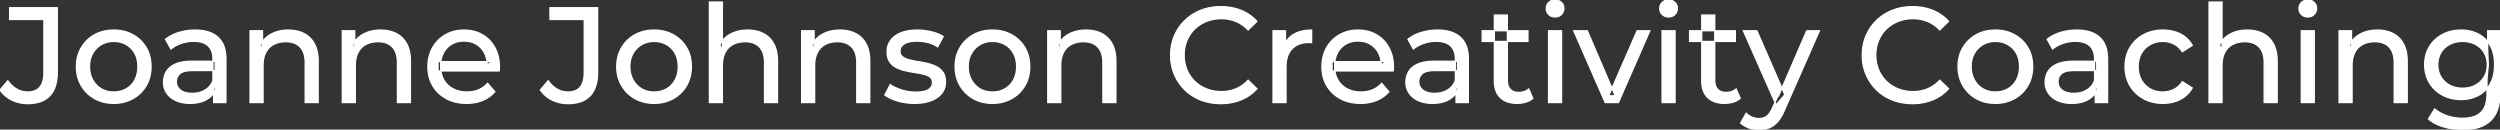 <svg width="1845.601" height="95.7" viewBox="0 0 1845.601 95.7" xmlns="http://www.w3.org/2000/svg"><rect x="0" y="0" width="1845.601" height="95.7" fill="#333333" stroke="none"/><g id="svgGroup" stroke-linecap="round" fill-rule="evenodd" font-size="9pt" stroke="#ffffff" stroke-width="0.25mm" fill="#ffffff" style="stroke:#ffffff;stroke-width:0.25mm;fill:#ffffff"><path d="M 368.5 52.4 L 323.4 52.4 L 323.4 45.5 L 363.5 45.5 L 359.6 47.9 Q 359.7 42.8 357.5 38.8 Q 355.3 34.8 351.45 32.55 A 16.407 16.407 0 0 0 345.27 30.478 A 20.958 20.958 0 0 0 342.5 30.3 A 18.951 18.951 0 0 0 337.257 31.002 A 16.245 16.245 0 0 0 333.6 32.55 Q 329.7 34.8 327.5 38.85 Q 325.3 42.9 325.3 48.1 L 325.3 49.7 A 19.574 19.574 0 0 0 326.108 55.408 A 17.088 17.088 0 0 0 327.75 59.15 Q 330.2 63.3 334.6 65.6 Q 339 67.9 344.7 67.9 A 23.904 23.904 0 0 0 349.916 67.351 A 20.04 20.04 0 0 0 353.25 66.3 Q 357.1 64.7 360 61.5 L 365.3 67.7 Q 361.7 71.9 356.35 74.1 A 29.254 29.254 0 0 1 348.403 76.085 A 36.365 36.365 0 0 1 344.4 76.3 Q 335.9 76.3 329.45 72.8 Q 323 69.3 319.45 63.2 A 26.235 26.235 0 0 1 316.071 52.578 A 32.734 32.734 0 0 1 315.9 49.2 A 30.8 30.8 0 0 1 316.874 41.315 A 25.671 25.671 0 0 1 319.35 35.2 Q 322.8 29.1 328.85 25.65 A 26.427 26.427 0 0 1 340.163 22.285 A 31.98 31.98 0 0 1 342.5 22.2 A 29.623 29.623 0 0 1 350.068 23.132 A 24.537 24.537 0 0 1 356.1 25.6 Q 362 29 365.35 35.15 A 27.193 27.193 0 0 1 368.304 44.105 A 35.51 35.51 0 0 1 368.7 49.5 Q 368.7 49.913 368.676 50.42 A 30.412 30.412 0 0 1 368.65 50.9 A 20.408 20.408 0 0 1 368.568 51.861 A 16.896 16.896 0 0 1 368.5 52.4 Z M 1028.5 52.4 L 983.4 52.4 L 983.4 45.5 L 1023.5 45.5 L 1019.6 47.9 Q 1019.7 42.8 1017.5 38.8 Q 1015.3 34.8 1011.45 32.55 A 16.407 16.407 0 0 0 1005.27 30.478 A 20.958 20.958 0 0 0 1002.5 30.3 A 18.951 18.951 0 0 0 997.257 31.002 A 16.245 16.245 0 0 0 993.6 32.55 Q 989.7 34.8 987.5 38.85 Q 985.3 42.9 985.3 48.1 L 985.3 49.7 A 19.574 19.574 0 0 0 986.108 55.408 A 17.088 17.088 0 0 0 987.75 59.15 Q 990.2 63.3 994.6 65.6 Q 999 67.9 1004.7 67.9 A 23.904 23.904 0 0 0 1009.916 67.351 A 20.04 20.04 0 0 0 1013.25 66.3 Q 1017.1 64.7 1020 61.5 L 1025.3 67.7 Q 1021.7 71.9 1016.35 74.1 A 29.254 29.254 0 0 1 1008.403 76.085 A 36.365 36.365 0 0 1 1004.4 76.3 Q 995.9 76.3 989.45 72.8 Q 983 69.3 979.45 63.2 A 26.235 26.235 0 0 1 976.071 52.578 A 32.734 32.734 0 0 1 975.9 49.2 A 30.8 30.8 0 0 1 976.874 41.315 A 25.671 25.671 0 0 1 979.35 35.2 Q 982.8 29.1 988.85 25.65 A 26.427 26.427 0 0 1 1000.163 22.285 A 31.98 31.98 0 0 1 1002.5 22.2 A 29.623 29.623 0 0 1 1010.068 23.132 A 24.537 24.537 0 0 1 1016.1 25.6 Q 1022 29 1025.35 35.15 A 27.193 27.193 0 0 1 1028.304 44.105 A 35.51 35.51 0 0 1 1028.7 49.5 Q 1028.7 49.913 1028.676 50.42 A 30.412 30.412 0 0 1 1028.65 50.9 A 20.408 20.408 0 0 1 1028.568 51.861 A 16.896 16.896 0 0 1 1028.5 52.4 Z M 533.3 75.7 L 523.7 75.7 L 523.7 1.5 L 533.3 1.5 L 533.3 37 L 531.4 33.2 A 18.37 18.37 0 0 1 539.232 25.192 A 22.304 22.304 0 0 1 539.4 25.1 A 24.103 24.103 0 0 1 547.237 22.547 A 31.596 31.596 0 0 1 552 22.2 A 28.681 28.681 0 0 1 558.023 22.806 A 22.401 22.401 0 0 1 563.45 24.7 Q 568.4 27.2 571.2 32.3 Q 573.605 36.681 573.944 43.053 A 40.392 40.392 0 0 1 574 45.2 L 574 75.7 L 564.4 75.7 L 564.4 46.3 A 25.194 25.194 0 0 0 564.043 41.91 Q 563.621 39.53 562.7 37.655 A 11.609 11.609 0 0 0 560.65 34.7 A 12.249 12.249 0 0 0 554.596 31.305 Q 552.545 30.8 550.1 30.8 A 21.974 21.974 0 0 0 545.604 31.24 A 16.755 16.755 0 0 0 541.2 32.8 Q 537.4 34.8 535.35 38.7 A 16.742 16.742 0 0 0 533.845 42.924 Q 533.3 45.41 533.3 48.4 L 533.3 75.7 Z M 1640.4 75.7 L 1630.8 75.7 L 1630.8 1.5 L 1640.4 1.5 L 1640.4 37 L 1638.5 33.2 A 18.37 18.37 0 0 1 1646.332 25.192 A 22.304 22.304 0 0 1 1646.5 25.1 A 24.103 24.103 0 0 1 1654.337 22.547 A 31.596 31.596 0 0 1 1659.1 22.2 A 28.681 28.681 0 0 1 1665.123 22.806 A 22.401 22.401 0 0 1 1670.55 24.7 Q 1675.5 27.2 1678.3 32.3 Q 1680.705 36.681 1681.044 43.053 A 40.392 40.392 0 0 1 1681.1 45.2 L 1681.1 75.7 L 1671.5 75.7 L 1671.5 46.3 A 25.194 25.194 0 0 0 1671.143 41.91 Q 1670.721 39.53 1669.8 37.655 A 11.609 11.609 0 0 0 1667.75 34.7 A 12.249 12.249 0 0 0 1661.696 31.305 Q 1659.645 30.8 1657.2 30.8 A 21.974 21.974 0 0 0 1652.704 31.24 A 16.755 16.755 0 0 0 1648.3 32.8 Q 1644.5 34.8 1642.45 38.7 A 16.742 16.742 0 0 0 1640.945 42.924 Q 1640.4 45.41 1640.4 48.4 L 1640.4 75.7 Z M 927.9 15.8 L 921.4 22.1 A 26.705 26.705 0 0 0 914.912 17.05 A 24.602 24.602 0 0 0 912.4 15.85 A 27.886 27.886 0 0 0 901.878 13.801 A 31.612 31.612 0 0 0 901.7 13.8 A 30.61 30.61 0 0 0 893.823 14.789 A 27.448 27.448 0 0 0 890.75 15.8 Q 885.7 17.8 882 21.4 Q 878.3 25 876.25 29.95 A 27.309 27.309 0 0 0 874.241 39.086 A 31.85 31.85 0 0 0 874.2 40.7 Q 874.2 46.5 876.25 51.45 Q 878.3 56.4 882 60 Q 885.7 63.6 890.75 65.6 A 28.858 28.858 0 0 0 899.877 67.552 A 33.689 33.689 0 0 0 901.7 67.6 A 28.015 28.015 0 0 0 911.93 65.738 A 26.969 26.969 0 0 0 912.4 65.55 A 24.864 24.864 0 0 0 920.126 60.489 A 29.346 29.346 0 0 0 921.4 59.2 L 927.9 65.5 Q 923.1 70.9 916.25 73.7 A 37.994 37.994 0 0 1 904.846 76.357 A 45.512 45.512 0 0 1 901.2 76.5 Q 893.2 76.5 886.45 73.85 Q 879.7 71.2 874.75 66.35 Q 869.8 61.5 867 55 A 34.657 34.657 0 0 1 864.316 43.815 A 41.385 41.385 0 0 1 864.2 40.7 A 37.816 37.816 0 0 1 865.349 31.24 A 33.027 33.027 0 0 1 867 26.4 Q 869.8 19.9 874.8 15.05 Q 879.8 10.2 886.55 7.55 Q 893.3 4.9 901.3 4.9 A 41.814 41.814 0 0 1 911.393 6.085 A 36.765 36.765 0 0 1 916.25 7.65 Q 923.1 10.4 927.9 15.8 Z M 1438.5 15.8 L 1432 22.1 A 26.705 26.705 0 0 0 1425.512 17.05 A 24.602 24.602 0 0 0 1423 15.85 A 27.886 27.886 0 0 0 1412.478 13.801 A 31.612 31.612 0 0 0 1412.3 13.8 A 30.61 30.61 0 0 0 1404.423 14.789 A 27.448 27.448 0 0 0 1401.35 15.8 Q 1396.3 17.8 1392.6 21.4 Q 1388.9 25 1386.85 29.95 A 27.309 27.309 0 0 0 1384.841 39.086 A 31.85 31.85 0 0 0 1384.8 40.7 Q 1384.8 46.5 1386.85 51.45 Q 1388.9 56.4 1392.6 60 Q 1396.3 63.6 1401.35 65.6 A 28.858 28.858 0 0 0 1410.477 67.552 A 33.689 33.689 0 0 0 1412.3 67.6 A 28.015 28.015 0 0 0 1422.53 65.738 A 26.969 26.969 0 0 0 1423 65.55 A 24.864 24.864 0 0 0 1430.726 60.489 A 29.346 29.346 0 0 0 1432 59.2 L 1438.5 65.5 Q 1433.7 70.9 1426.85 73.7 A 37.994 37.994 0 0 1 1415.446 76.357 A 45.512 45.512 0 0 1 1411.8 76.5 Q 1403.8 76.5 1397.05 73.85 Q 1390.3 71.2 1385.35 66.35 Q 1380.4 61.5 1377.6 55 A 34.657 34.657 0 0 1 1374.916 43.815 A 41.385 41.385 0 0 1 1374.8 40.7 A 37.816 37.816 0 0 1 1375.949 31.24 A 33.027 33.027 0 0 1 1377.6 26.4 Q 1380.4 19.9 1385.4 15.05 Q 1390.4 10.2 1397.15 7.55 Q 1403.9 4.9 1411.9 4.9 A 41.814 41.814 0 0 1 1421.993 6.085 A 36.765 36.765 0 0 1 1426.85 7.65 Q 1433.7 10.4 1438.5 15.8 Z M 194.2 75.7 L 184.6 75.7 L 184.6 22.7 L 193.8 22.7 L 193.8 37 L 192.3 33.2 A 18.37 18.37 0 0 1 200.132 25.192 A 22.304 22.304 0 0 1 200.3 25.1 A 24.103 24.103 0 0 1 208.137 22.547 A 31.596 31.596 0 0 1 212.9 22.2 A 28.681 28.681 0 0 1 218.923 22.806 A 22.401 22.401 0 0 1 224.35 24.7 Q 229.3 27.2 232.1 32.3 Q 234.505 36.681 234.844 43.053 A 40.392 40.392 0 0 1 234.9 45.2 L 234.9 75.7 L 225.3 75.7 L 225.3 46.3 A 25.194 25.194 0 0 0 224.943 41.91 Q 224.521 39.53 223.6 37.655 A 11.609 11.609 0 0 0 221.55 34.7 A 12.249 12.249 0 0 0 215.496 31.305 Q 213.445 30.8 211 30.8 A 21.974 21.974 0 0 0 206.504 31.24 A 16.755 16.755 0 0 0 202.1 32.8 Q 198.3 34.8 196.25 38.7 A 16.742 16.742 0 0 0 194.745 42.924 Q 194.2 45.41 194.2 48.4 L 194.2 75.7 Z M 262.3 75.7 L 252.7 75.7 L 252.7 22.7 L 261.9 22.7 L 261.9 37 L 260.4 33.2 A 18.37 18.37 0 0 1 268.232 25.192 A 22.304 22.304 0 0 1 268.4 25.1 A 24.103 24.103 0 0 1 276.237 22.547 A 31.596 31.596 0 0 1 281 22.2 A 28.681 28.681 0 0 1 287.023 22.806 A 22.401 22.401 0 0 1 292.45 24.7 Q 297.4 27.2 300.2 32.3 Q 302.605 36.681 302.944 43.053 A 40.392 40.392 0 0 1 303 45.2 L 303 75.7 L 293.4 75.7 L 293.4 46.3 A 25.194 25.194 0 0 0 293.043 41.91 Q 292.621 39.53 291.7 37.655 A 11.609 11.609 0 0 0 289.65 34.7 A 12.249 12.249 0 0 0 283.596 31.305 Q 281.545 30.8 279.1 30.8 A 21.974 21.974 0 0 0 274.604 31.24 A 16.755 16.755 0 0 0 270.2 32.8 Q 266.4 34.8 264.35 38.7 A 16.742 16.742 0 0 0 262.845 42.924 Q 262.3 45.41 262.3 48.4 L 262.3 75.7 Z M 601.4 75.7 L 591.8 75.7 L 591.8 22.7 L 601 22.7 L 601 37 L 599.5 33.2 A 18.37 18.37 0 0 1 607.332 25.192 A 22.304 22.304 0 0 1 607.5 25.1 A 24.103 24.103 0 0 1 615.337 22.547 A 31.596 31.596 0 0 1 620.1 22.2 A 28.681 28.681 0 0 1 626.123 22.806 A 22.401 22.401 0 0 1 631.55 24.7 Q 636.5 27.2 639.3 32.3 Q 641.705 36.681 642.044 43.053 A 40.392 40.392 0 0 1 642.1 45.2 L 642.1 75.7 L 632.5 75.7 L 632.5 46.3 A 25.194 25.194 0 0 0 632.143 41.91 Q 631.721 39.53 630.8 37.655 A 11.609 11.609 0 0 0 628.75 34.7 A 12.249 12.249 0 0 0 622.696 31.305 Q 620.645 30.8 618.2 30.8 A 21.974 21.974 0 0 0 613.704 31.24 A 16.755 16.755 0 0 0 609.3 32.8 Q 605.5 34.8 603.45 38.7 A 16.742 16.742 0 0 0 601.945 42.924 Q 601.4 45.41 601.4 48.4 L 601.4 75.7 Z M 783.1 75.7 L 773.5 75.7 L 773.5 22.7 L 782.7 22.7 L 782.7 37 L 781.2 33.2 A 18.37 18.37 0 0 1 789.032 25.192 A 22.304 22.304 0 0 1 789.2 25.1 A 24.103 24.103 0 0 1 797.037 22.547 A 31.596 31.596 0 0 1 801.8 22.2 A 28.681 28.681 0 0 1 807.823 22.806 A 22.401 22.401 0 0 1 813.25 24.7 Q 818.2 27.2 821 32.3 Q 823.405 36.681 823.744 43.053 A 40.392 40.392 0 0 1 823.8 45.2 L 823.8 75.7 L 814.2 75.7 L 814.2 46.3 A 25.194 25.194 0 0 0 813.843 41.91 Q 813.421 39.53 812.5 37.655 A 11.609 11.609 0 0 0 810.45 34.7 A 12.249 12.249 0 0 0 804.396 31.305 Q 802.345 30.8 799.9 30.8 A 21.974 21.974 0 0 0 795.404 31.24 A 16.755 16.755 0 0 0 791 32.8 Q 787.2 34.8 785.15 38.7 A 16.742 16.742 0 0 0 783.645 42.924 Q 783.1 45.41 783.1 48.4 L 783.1 75.7 Z M 1736.4 75.7 L 1726.8 75.7 L 1726.8 22.7 L 1736 22.7 L 1736 37 L 1734.5 33.2 A 18.37 18.37 0 0 1 1742.332 25.192 A 22.304 22.304 0 0 1 1742.5 25.1 A 24.103 24.103 0 0 1 1750.337 22.547 A 31.596 31.596 0 0 1 1755.1 22.2 A 28.681 28.681 0 0 1 1761.123 22.806 A 22.401 22.401 0 0 1 1766.55 24.7 Q 1771.5 27.2 1774.3 32.3 Q 1776.705 36.681 1777.044 43.053 A 40.392 40.392 0 0 1 1777.1 45.2 L 1777.1 75.7 L 1767.5 75.7 L 1767.5 46.3 A 25.194 25.194 0 0 0 1767.143 41.91 Q 1766.721 39.53 1765.8 37.655 A 11.609 11.609 0 0 0 1763.75 34.7 A 12.249 12.249 0 0 0 1757.696 31.305 Q 1755.645 30.8 1753.2 30.8 A 21.974 21.974 0 0 0 1748.704 31.24 A 16.755 16.755 0 0 0 1744.3 32.8 Q 1740.5 34.8 1738.45 38.7 A 16.742 16.742 0 0 0 1736.945 42.924 Q 1736.4 45.41 1736.4 48.4 L 1736.4 75.7 Z M 653.2 70.1 L 657.2 62.5 Q 660.374 64.647 664.942 66.185 A 46.577 46.577 0 0 0 665.6 66.4 Q 670.6 68 675.8 68 Q 682.5 68 685.45 66.1 A 6.834 6.834 0 0 0 687.248 64.464 Q 688.328 63.022 688.395 61.064 A 7.64 7.64 0 0 0 688.4 60.8 A 5.567 5.567 0 0 0 688.147 59.08 A 4.447 4.447 0 0 0 686.6 56.9 Q 685.039 55.686 682.613 54.999 A 18.238 18.238 0 0 0 681.85 54.8 Q 678.9 54.1 675.3 53.55 Q 671.7 53 668.1 52.15 A 29.805 29.805 0 0 1 663.235 50.567 A 26.155 26.155 0 0 1 661.5 49.75 Q 658.5 48.2 656.7 45.45 A 10.069 10.069 0 0 1 655.438 42.578 Q 655.085 41.291 654.964 39.764 A 20.991 20.991 0 0 1 654.9 38.1 Q 654.9 33.3 657.6 29.7 A 15.664 15.664 0 0 1 662.113 25.686 A 20.917 20.917 0 0 1 665.25 24.15 Q 669.886 22.324 676.144 22.208 A 46.213 46.213 0 0 1 677 22.2 A 46.134 46.134 0 0 1 687.216 23.373 A 50.836 50.836 0 0 1 687.55 23.45 Q 691.995 24.489 695.094 26.252 A 18.335 18.335 0 0 1 696.3 27 L 692.2 34.6 Q 688.6 32.2 684.7 31.3 Q 680.8 30.4 676.9 30.4 Q 670.6 30.4 667.5 32.45 Q 664.4 34.5 664.4 37.7 A 6.291 6.291 0 0 0 664.629 39.444 A 4.601 4.601 0 0 0 666.25 41.85 A 10.927 10.927 0 0 0 668.3 43.103 Q 669.529 43.688 671.05 44.1 Q 674 44.9 677.6 45.45 Q 681.2 46 684.8 46.85 A 30.959 30.959 0 0 1 689.245 48.246 A 26.281 26.281 0 0 1 691.35 49.2 Q 694.3 50.7 696.15 53.4 Q 697.697 55.659 697.951 59.176 A 19.85 19.85 0 0 1 698 60.6 A 13.78 13.78 0 0 1 697.186 65.398 A 12.483 12.483 0 0 1 695.2 68.9 A 16.057 16.057 0 0 1 691.064 72.51 A 22.169 22.169 0 0 1 687.3 74.35 A 27.727 27.727 0 0 1 682.079 75.75 Q 679.498 76.193 676.552 76.279 A 49.484 49.484 0 0 1 675.1 76.3 Q 668.5 76.3 662.55 74.5 A 42.271 42.271 0 0 1 658.603 73.103 Q 656.789 72.351 655.306 71.495 A 19.582 19.582 0 0 1 653.2 70.1 Z M 0 66.4 L 5.8 59.6 A 24.684 24.684 0 0 0 8.99 63.233 A 19.51 19.51 0 0 0 12.35 65.75 Q 16 67.9 20.4 67.9 A 14.398 14.398 0 0 0 25.509 67.067 Q 32.4 64.461 32.4 53.7 L 32.4 14.4 L 7.1 14.4 L 7.1 5.7 L 42.3 5.7 L 42.3 53.2 A 39.412 39.412 0 0 1 41.811 59.627 Q 40.652 66.622 36.75 70.7 A 17.658 17.658 0 0 1 28.978 75.35 Q 26.151 76.213 22.74 76.428 A 37.098 37.098 0 0 1 20.4 76.5 Q 14.2 76.5 8.8 73.9 Q 3.4 71.3 0 66.4 Z M 398.9 66.4 L 404.7 59.6 A 24.684 24.684 0 0 0 407.89 63.233 A 19.51 19.51 0 0 0 411.25 65.75 Q 414.9 67.9 419.3 67.9 A 14.398 14.398 0 0 0 424.409 67.067 Q 431.3 64.461 431.3 53.7 L 431.3 14.4 L 406 14.4 L 406 5.7 L 441.2 5.7 L 441.2 53.2 A 39.412 39.412 0 0 1 440.711 59.627 Q 439.552 66.622 435.65 70.7 A 17.658 17.658 0 0 1 427.878 75.35 Q 425.051 76.213 421.64 76.428 A 37.098 37.098 0 0 1 419.3 76.5 Q 413.1 76.5 407.7 73.9 Q 402.3 71.3 398.9 66.4 Z M 1194.8 75.7 L 1185 75.7 L 1161.8 22.7 L 1171.8 22.7 L 1192.4 70.7 L 1187.6 70.7 L 1208.6 22.7 L 1218 22.7 L 1194.8 75.7 Z M 1618.4 33.5 L 1611.1 38.2 A 17.886 17.886 0 0 0 1608.013 34.635 A 15.039 15.039 0 0 0 1604.75 32.45 Q 1601 30.6 1596.7 30.6 A 20.162 20.162 0 0 0 1591.198 31.328 A 17.399 17.399 0 0 0 1587.4 32.9 Q 1583.3 35.2 1580.9 39.35 Q 1578.5 43.5 1578.5 49.2 A 22.793 22.793 0 0 0 1579.027 54.215 A 17.555 17.555 0 0 0 1580.9 59.1 Q 1583.3 63.3 1587.4 65.6 A 18.095 18.095 0 0 0 1594.784 67.819 A 22.206 22.206 0 0 0 1596.7 67.9 Q 1601 67.9 1604.75 66.05 A 15.612 15.612 0 0 0 1609.863 61.962 A 19.49 19.49 0 0 0 1611.1 60.3 L 1618.4 64.9 Q 1615.3 70.4 1609.65 73.35 A 26.025 26.025 0 0 1 1600.409 76.104 A 32.463 32.463 0 0 1 1596.8 76.3 Q 1588.7 76.3 1582.35 72.8 Q 1576 69.3 1572.4 63.2 Q 1568.8 57.1 1568.8 49.2 A 29.587 29.587 0 0 1 1569.816 41.315 A 25.071 25.071 0 0 1 1572.4 35.2 Q 1576 29.1 1582.35 25.65 Q 1588.7 22.2 1596.8 22.2 A 31.147 31.147 0 0 1 1604.013 23.005 A 25.6 25.6 0 0 1 1609.65 25.05 Q 1615.3 27.9 1618.4 33.5 Z M 1792.8 87.8 L 1797.4 80.4 Q 1801.1 83.6 1806.5 85.45 Q 1811.9 87.3 1817.8 87.3 Q 1823.624 87.3 1827.528 85.612 A 12.956 12.956 0 0 0 1831.6 82.9 A 13.67 13.67 0 0 0 1834.821 77.584 Q 1835.558 75.443 1835.834 72.821 A 31.727 31.727 0 0 0 1836 69.5 L 1836 58.3 L 1837 47.8 L 1836.5 37.2 L 1836.5 22.7 L 1845.6 22.7 L 1845.6 68.5 A 44.337 44.337 0 0 1 1844.991 76.115 Q 1843.536 84.447 1838.6 89.1 Q 1832.748 94.618 1822.355 95.523 A 49.071 49.071 0 0 1 1818.1 95.7 Q 1810.8 95.7 1803.95 93.65 Q 1797.341 91.672 1793.105 88.065 A 22.11 22.11 0 0 1 1792.8 87.8 Z M 1285 90.8 L 1289.1 83.6 A 14.556 14.556 0 0 0 1292.906 86.236 A 13.722 13.722 0 0 0 1293.5 86.5 Q 1295.9 87.5 1298.6 87.5 A 11.198 11.198 0 0 0 1301.246 87.203 A 8.179 8.179 0 0 0 1304.4 85.7 A 9.396 9.396 0 0 0 1305.929 84.154 Q 1307.259 82.488 1308.48 79.796 A 34.732 34.732 0 0 0 1308.7 79.3 L 1312 72 L 1313 70.8 L 1333.8 22.7 L 1343.2 22.7 L 1317.5 81 A 42.669 42.669 0 0 1 1315.698 84.863 Q 1314.719 86.699 1313.656 88.169 A 20.616 20.616 0 0 1 1312.35 89.8 A 19.007 19.007 0 0 1 1309.411 92.502 A 14.862 14.862 0 0 1 1306.1 94.35 A 19.232 19.232 0 0 1 1300.729 95.605 A 23.327 23.327 0 0 1 1298.6 95.7 Q 1294.8 95.7 1291.2 94.45 A 18.023 18.023 0 0 1 1286.542 92.059 A 16.455 16.455 0 0 1 1285 90.8 Z M 166.8 75.7 L 157.7 75.7 L 157.7 64.5 L 157.2 62.4 L 157.2 43.3 A 16.79 16.79 0 0 0 156.782 39.437 Q 156.069 36.421 154.142 34.346 A 10.596 10.596 0 0 0 153.65 33.85 A 11.125 11.125 0 0 0 149.542 31.446 Q 147.816 30.857 145.701 30.635 A 25.895 25.895 0 0 0 143 30.5 Q 138.3 30.5 133.8 32.05 A 26.853 26.853 0 0 0 129.532 33.928 A 20.968 20.968 0 0 0 126.2 36.2 L 122.2 29 A 27.191 27.191 0 0 1 128.615 25.197 A 33.816 33.816 0 0 1 132.05 23.95 Q 137.8 22.2 144.1 22.2 A 35.973 35.973 0 0 1 150.642 22.757 Q 156.913 23.919 160.9 27.5 A 16.577 16.577 0 0 1 165.568 34.907 Q 166.449 37.632 166.7 40.954 A 36.439 36.439 0 0 1 166.8 43.7 L 166.8 75.7 Z M 1084 75.7 L 1074.9 75.7 L 1074.9 64.5 L 1074.4 62.4 L 1074.4 43.3 A 16.79 16.79 0 0 0 1073.982 39.437 Q 1073.269 36.421 1071.342 34.346 A 10.596 10.596 0 0 0 1070.85 33.85 A 11.125 11.125 0 0 0 1066.742 31.446 Q 1065.016 30.857 1062.901 30.635 A 25.895 25.895 0 0 0 1060.2 30.5 Q 1055.5 30.5 1051 32.05 A 26.853 26.853 0 0 0 1046.732 33.928 A 20.968 20.968 0 0 0 1043.4 36.2 L 1039.4 29 A 27.191 27.191 0 0 1 1045.815 25.197 A 33.816 33.816 0 0 1 1049.25 23.95 Q 1055 22.2 1061.3 22.2 A 35.973 35.973 0 0 1 1067.842 22.757 Q 1074.113 23.919 1078.1 27.5 A 16.577 16.577 0 0 1 1082.768 34.907 Q 1083.649 37.632 1083.9 40.954 A 36.439 36.439 0 0 1 1084 43.7 L 1084 75.7 Z M 1555.9 75.7 L 1546.8 75.7 L 1546.8 64.5 L 1546.3 62.4 L 1546.3 43.3 A 16.79 16.79 0 0 0 1545.882 39.437 Q 1545.169 36.421 1543.242 34.346 A 10.596 10.596 0 0 0 1542.75 33.85 A 11.125 11.125 0 0 0 1538.642 31.446 Q 1536.916 30.857 1534.801 30.635 A 25.895 25.895 0 0 0 1532.1 30.5 Q 1527.4 30.5 1522.9 32.05 A 26.853 26.853 0 0 0 1518.632 33.928 A 20.968 20.968 0 0 0 1515.3 36.2 L 1511.3 29 A 27.191 27.191 0 0 1 1517.715 25.197 A 33.816 33.816 0 0 1 1521.15 23.95 Q 1526.9 22.2 1533.2 22.2 A 35.973 35.973 0 0 1 1539.742 22.757 Q 1546.013 23.919 1550 27.5 A 16.577 16.577 0 0 1 1554.668 34.907 Q 1555.549 37.632 1555.8 40.954 A 36.439 36.439 0 0 1 1555.9 43.7 L 1555.9 75.7 Z M 949.4 75.7 L 939.8 75.7 L 939.8 22.7 L 949 22.7 L 949 37.1 L 948.1 33.5 Q 950.3 28 955.5 25.1 Q 960.394 22.371 967.414 22.21 A 38.742 38.742 0 0 1 968.3 22.2 L 968.3 31.5 A 7.339 7.339 0 0 0 967.499 31.41 A 6.32 6.32 0 0 0 967.15 31.4 L 966.1 31.4 A 20.808 20.808 0 0 0 960.877 32.021 A 14.71 14.71 0 0 0 953.9 36 Q 949.935 40.054 949.464 47.291 A 30.941 30.941 0 0 0 949.4 49.3 L 949.4 75.7 Z M 142 45.2 L 158.8 45.2 L 158.8 52.1 L 142.4 52.1 A 33.801 33.801 0 0 0 139.188 52.241 Q 136.041 52.543 134.161 53.491 A 5.98 5.98 0 0 0 132.7 54.5 A 8.038 8.038 0 0 0 130.713 57.424 A 7.947 7.947 0 0 0 130.2 60.3 A 7.892 7.892 0 0 0 130.859 63.566 Q 131.593 65.203 133.145 66.431 A 9.596 9.596 0 0 0 133.3 66.55 A 10.572 10.572 0 0 0 136.701 68.227 Q 138.957 68.9 141.9 68.9 Q 147.3 68.9 151.35 66.5 Q 155.4 64.1 157.2 59.5 L 159.1 66.1 A 14.63 14.63 0 0 1 153.485 72.879 A 18.623 18.623 0 0 1 152.4 73.55 Q 148.129 75.997 141.879 76.267 A 36.629 36.629 0 0 1 140.3 76.3 A 29.483 29.483 0 0 1 135.087 75.861 A 21.944 21.944 0 0 1 129.95 74.3 Q 125.5 72.3 123.1 68.75 Q 120.7 65.2 120.7 60.7 A 15.524 15.524 0 0 1 121.782 54.874 A 14.759 14.759 0 0 1 122.75 52.9 A 12.271 12.271 0 0 1 125.989 49.321 Q 127.389 48.262 129.191 47.419 A 21.869 21.869 0 0 1 129.45 47.3 A 20.383 20.383 0 0 1 133.383 46.023 Q 137.055 45.2 142 45.2 Z M 1059.2 45.2 L 1076 45.2 L 1076 52.1 L 1059.6 52.1 A 33.801 33.801 0 0 0 1056.388 52.241 Q 1053.241 52.543 1051.361 53.491 A 5.98 5.98 0 0 0 1049.9 54.5 A 8.038 8.038 0 0 0 1047.913 57.424 A 7.947 7.947 0 0 0 1047.4 60.3 A 7.892 7.892 0 0 0 1048.059 63.566 Q 1048.793 65.203 1050.345 66.431 A 9.596 9.596 0 0 0 1050.5 66.55 A 10.572 10.572 0 0 0 1053.901 68.227 Q 1056.157 68.9 1059.1 68.9 Q 1064.5 68.9 1068.55 66.5 Q 1072.6 64.1 1074.4 59.5 L 1076.3 66.1 A 14.63 14.63 0 0 1 1070.685 72.879 A 18.623 18.623 0 0 1 1069.6 73.55 Q 1065.329 75.997 1059.079 76.267 A 36.629 36.629 0 0 1 1057.5 76.3 A 29.483 29.483 0 0 1 1052.287 75.861 A 21.944 21.944 0 0 1 1047.15 74.3 Q 1042.7 72.3 1040.3 68.75 Q 1037.9 65.2 1037.9 60.7 A 15.524 15.524 0 0 1 1038.982 54.874 A 14.759 14.759 0 0 1 1039.95 52.9 A 12.271 12.271 0 0 1 1043.189 49.321 Q 1044.589 48.262 1046.391 47.419 A 21.869 21.869 0 0 1 1046.65 47.3 A 20.383 20.383 0 0 1 1050.583 46.023 Q 1054.255 45.2 1059.2 45.2 Z M 1531.1 45.2 L 1547.9 45.2 L 1547.9 52.1 L 1531.5 52.1 A 33.801 33.801 0 0 0 1528.288 52.241 Q 1525.141 52.543 1523.261 53.491 A 5.98 5.98 0 0 0 1521.8 54.5 A 8.038 8.038 0 0 0 1519.813 57.424 A 7.947 7.947 0 0 0 1519.3 60.3 A 7.892 7.892 0 0 0 1519.959 63.566 Q 1520.693 65.203 1522.245 66.431 A 9.596 9.596 0 0 0 1522.4 66.55 A 10.572 10.572 0 0 0 1525.801 68.227 Q 1528.057 68.9 1531 68.9 Q 1536.4 68.9 1540.45 66.5 Q 1544.5 64.1 1546.3 59.5 L 1548.2 66.1 A 14.63 14.63 0 0 1 1542.585 72.879 A 18.623 18.623 0 0 1 1541.5 73.55 Q 1537.229 75.997 1530.979 76.267 A 36.629 36.629 0 0 1 1529.4 76.3 A 29.483 29.483 0 0 1 1524.187 75.861 A 21.944 21.944 0 0 1 1519.05 74.3 Q 1514.6 72.3 1512.2 68.75 Q 1509.8 65.2 1509.8 60.7 A 15.524 15.524 0 0 1 1510.882 54.874 A 14.759 14.759 0 0 1 1511.85 52.9 A 12.271 12.271 0 0 1 1515.089 49.321 Q 1516.489 48.262 1518.291 47.419 A 21.869 21.869 0 0 1 1518.55 47.3 A 20.383 20.383 0 0 1 1522.483 46.023 Q 1526.155 45.2 1531.1 45.2 Z M 1103.2 59.7 L 1103.2 11.1 L 1112.8 11.1 L 1112.8 59.3 Q 1112.8 62.39 1113.91 64.447 A 6.948 6.948 0 0 0 1114.95 65.9 A 6.955 6.955 0 0 0 1118.36 67.877 Q 1119.484 68.17 1120.821 68.197 A 13.578 13.578 0 0 0 1121.1 68.2 A 13.377 13.377 0 0 0 1124.63 67.755 A 10.396 10.396 0 0 0 1128.6 65.7 L 1131.6 72.6 Q 1129.4 74.5 1126.35 75.4 Q 1123.3 76.3 1120 76.3 Q 1113.66 76.3 1109.581 73.6 A 13.455 13.455 0 0 1 1107.6 72 Q 1103.537 68.029 1103.226 60.903 A 27.594 27.594 0 0 1 1103.2 59.7 Z M 1256.3 59.7 L 1256.3 11.1 L 1265.9 11.1 L 1265.9 59.3 Q 1265.9 62.39 1267.01 64.447 A 6.948 6.948 0 0 0 1268.05 65.9 A 6.955 6.955 0 0 0 1271.46 67.877 Q 1272.584 68.17 1273.921 68.197 A 13.578 13.578 0 0 0 1274.2 68.2 A 13.377 13.377 0 0 0 1277.73 67.755 A 10.396 10.396 0 0 0 1281.7 65.7 L 1284.7 72.6 Q 1282.5 74.5 1279.45 75.4 Q 1276.4 76.3 1273.1 76.3 Q 1266.76 76.3 1262.681 73.6 A 13.455 13.455 0 0 1 1260.7 72 Q 1256.637 68.029 1256.326 60.903 A 27.594 27.594 0 0 1 1256.3 59.7 Z M 76.008 75.313 A 31.21 31.21 0 0 0 84 76.3 A 33.712 33.712 0 0 0 86.904 76.177 A 27.596 27.596 0 0 0 98.15 72.8 Q 104.4 69.3 107.95 63.2 A 25.263 25.263 0 0 0 110.498 57.086 A 29.979 29.979 0 0 0 111.5 49.2 A 32.706 32.706 0 0 0 111.219 44.855 A 25.706 25.706 0 0 0 107.95 35.15 Q 104.4 29.1 98.15 25.65 A 26.793 26.793 0 0 0 92.365 23.292 A 31.073 31.073 0 0 0 84 22.2 Q 76 22.2 69.8 25.65 Q 63.6 29.1 60 35.2 A 25.071 25.071 0 0 0 57.416 41.315 A 29.587 29.587 0 0 0 56.4 49.2 Q 56.4 57 60 63.15 Q 63.6 69.3 69.8 72.8 A 26.145 26.145 0 0 0 76.008 75.313 Z M 474.908 75.313 A 31.21 31.21 0 0 0 482.9 76.3 A 33.712 33.712 0 0 0 485.804 76.177 A 27.596 27.596 0 0 0 497.05 72.8 Q 503.3 69.3 506.85 63.2 A 25.263 25.263 0 0 0 509.398 57.086 A 29.979 29.979 0 0 0 510.4 49.2 A 32.706 32.706 0 0 0 510.119 44.855 A 25.706 25.706 0 0 0 506.85 35.15 Q 503.3 29.1 497.05 25.65 A 26.793 26.793 0 0 0 491.265 23.292 A 31.073 31.073 0 0 0 482.9 22.2 Q 474.9 22.2 468.7 25.65 Q 462.5 29.1 458.9 35.2 A 25.071 25.071 0 0 0 456.316 41.315 A 29.587 29.587 0 0 0 455.3 49.2 Q 455.3 57 458.9 63.15 Q 462.5 69.3 468.7 72.8 A 26.145 26.145 0 0 0 474.908 75.313 Z M 724.708 75.313 A 31.21 31.21 0 0 0 732.7 76.3 A 33.712 33.712 0 0 0 735.604 76.177 A 27.596 27.596 0 0 0 746.85 72.8 Q 753.1 69.3 756.65 63.2 A 25.263 25.263 0 0 0 759.198 57.086 A 29.979 29.979 0 0 0 760.2 49.2 A 32.706 32.706 0 0 0 759.919 44.855 A 25.706 25.706 0 0 0 756.65 35.15 Q 753.1 29.1 746.85 25.65 A 26.793 26.793 0 0 0 741.065 23.292 A 31.073 31.073 0 0 0 732.7 22.2 Q 724.7 22.2 718.5 25.65 Q 712.3 29.1 708.7 35.2 A 25.071 25.071 0 0 0 706.116 41.315 A 29.587 29.587 0 0 0 705.1 49.2 Q 705.1 57 708.7 63.15 Q 712.3 69.3 718.5 72.8 A 26.145 26.145 0 0 0 724.708 75.313 Z M 1465.108 75.313 A 31.21 31.21 0 0 0 1473.1 76.3 A 33.712 33.712 0 0 0 1476.004 76.177 A 27.596 27.596 0 0 0 1487.25 72.8 Q 1493.5 69.3 1497.05 63.2 A 25.263 25.263 0 0 0 1499.598 57.086 A 29.979 29.979 0 0 0 1500.6 49.2 A 32.706 32.706 0 0 0 1500.319 44.855 A 25.706 25.706 0 0 0 1497.05 35.15 Q 1493.5 29.1 1487.25 25.65 A 26.793 26.793 0 0 0 1481.465 23.292 A 31.073 31.073 0 0 0 1473.1 22.2 Q 1465.1 22.2 1458.9 25.65 Q 1452.7 29.1 1449.1 35.2 A 25.071 25.071 0 0 0 1446.516 41.315 A 29.587 29.587 0 0 0 1445.5 49.2 Q 1445.5 57 1449.1 63.15 Q 1452.7 69.3 1458.9 72.8 A 26.145 26.145 0 0 0 1465.108 75.313 Z M 1808.865 72.5 A 31.183 31.183 0 0 0 1816.9 73.5 Q 1823.7 73.5 1829.3 70.65 A 21.408 21.408 0 0 0 1832.116 68.935 A 22.087 22.087 0 0 0 1838.25 62.1 Q 1840.344 58.538 1841.129 53.843 A 36.658 36.658 0 0 0 1841.6 47.8 A 42.71 42.71 0 0 0 1841.56 45.933 Q 1841.234 38.477 1838.25 33.4 A 25.206 25.206 0 0 0 1838.038 33.047 A 20.902 20.902 0 0 0 1829.3 24.95 Q 1823.7 22.2 1816.9 22.2 A 34.324 34.324 0 0 0 1813.153 22.4 A 27.633 27.633 0 0 0 1803.15 25.4 Q 1797.1 28.6 1793.55 34.35 Q 1790 40.1 1790 47.8 A 30.219 30.219 0 0 0 1790.17 51.039 A 24.157 24.157 0 0 0 1793.55 61.2 Q 1797.1 67 1803.15 70.25 A 26.307 26.307 0 0 0 1808.865 72.5 Z M 1317.6 69.9 L 1311.2 77.4 L 1287 22.7 L 1297 22.7 L 1317.6 69.9 Z M 1152.8 75.7 L 1143.2 75.7 L 1143.2 22.7 L 1152.8 22.7 L 1152.8 75.7 Z M 1236.6 75.7 L 1227 75.7 L 1227 22.7 L 1236.6 22.7 L 1236.6 75.7 Z M 1708.5 75.7 L 1698.9 75.7 L 1698.9 22.7 L 1708.5 22.7 L 1708.5 75.7 Z M 84 67.9 Q 89.1 67.9 93.15 65.6 Q 97.2 63.3 99.5 59.05 A 18.963 18.963 0 0 0 101.57 52.609 A 24.456 24.456 0 0 0 101.8 49.2 A 23.723 23.723 0 0 0 101.328 44.353 A 17.71 17.71 0 0 0 99.5 39.35 Q 97.2 35.2 93.15 32.9 A 17.758 17.758 0 0 0 85.568 30.656 A 21.591 21.591 0 0 0 84 30.6 A 19.347 19.347 0 0 0 78.611 31.328 A 16.718 16.718 0 0 0 74.9 32.9 Q 70.9 35.2 68.5 39.35 Q 66.1 43.5 66.1 49.2 Q 66.1 54.8 68.5 59.05 A 17.426 17.426 0 0 0 72.888 64.241 A 16.66 16.66 0 0 0 74.9 65.6 A 17.367 17.367 0 0 0 82.126 67.819 A 21.341 21.341 0 0 0 84 67.9 Z M 482.9 67.9 Q 488 67.9 492.05 65.6 Q 496.1 63.3 498.4 59.05 A 18.963 18.963 0 0 0 500.47 52.609 A 24.456 24.456 0 0 0 500.7 49.2 A 23.723 23.723 0 0 0 500.228 44.353 A 17.71 17.71 0 0 0 498.4 39.35 Q 496.1 35.2 492.05 32.9 A 17.758 17.758 0 0 0 484.468 30.656 A 21.591 21.591 0 0 0 482.9 30.6 A 19.347 19.347 0 0 0 477.511 31.328 A 16.718 16.718 0 0 0 473.8 32.9 Q 469.8 35.2 467.4 39.35 Q 465 43.5 465 49.2 Q 465 54.8 467.4 59.05 A 17.426 17.426 0 0 0 471.788 64.241 A 16.66 16.66 0 0 0 473.8 65.6 A 17.367 17.367 0 0 0 481.026 67.819 A 21.341 21.341 0 0 0 482.9 67.9 Z M 732.7 67.9 Q 737.8 67.9 741.85 65.6 Q 745.9 63.3 748.2 59.05 A 18.963 18.963 0 0 0 750.27 52.609 A 24.456 24.456 0 0 0 750.5 49.2 A 23.723 23.723 0 0 0 750.028 44.353 A 17.71 17.71 0 0 0 748.2 39.35 Q 745.9 35.2 741.85 32.9 A 17.758 17.758 0 0 0 734.268 30.656 A 21.591 21.591 0 0 0 732.7 30.6 A 19.347 19.347 0 0 0 727.311 31.328 A 16.718 16.718 0 0 0 723.6 32.9 Q 719.6 35.2 717.2 39.35 Q 714.8 43.5 714.8 49.2 Q 714.8 54.8 717.2 59.05 A 17.426 17.426 0 0 0 721.588 64.241 A 16.66 16.66 0 0 0 723.6 65.6 A 17.367 17.367 0 0 0 730.826 67.819 A 21.341 21.341 0 0 0 732.7 67.9 Z M 1473.1 67.9 Q 1478.2 67.9 1482.25 65.6 Q 1486.3 63.3 1488.6 59.05 A 18.963 18.963 0 0 0 1490.67 52.609 A 24.456 24.456 0 0 0 1490.9 49.2 A 23.723 23.723 0 0 0 1490.428 44.353 A 17.71 17.71 0 0 0 1488.6 39.35 Q 1486.3 35.2 1482.25 32.9 A 17.758 17.758 0 0 0 1474.668 30.656 A 21.591 21.591 0 0 0 1473.1 30.6 A 19.347 19.347 0 0 0 1467.711 31.328 A 16.718 16.718 0 0 0 1464 32.9 Q 1460 35.2 1457.6 39.35 Q 1455.2 43.5 1455.2 49.2 Q 1455.2 54.8 1457.6 59.05 A 17.426 17.426 0 0 0 1461.988 64.241 A 16.66 16.66 0 0 0 1464 65.6 A 17.367 17.367 0 0 0 1471.226 67.819 A 21.341 21.341 0 0 0 1473.1 67.9 Z M 1818 65.1 Q 1823.3 65.1 1827.4 62.9 Q 1831.5 60.7 1833.85 56.8 A 16.41 16.41 0 0 0 1836.088 49.974 A 20.564 20.564 0 0 0 1836.2 47.8 A 18.785 18.785 0 0 0 1835.537 42.72 A 15.811 15.811 0 0 0 1833.85 38.8 Q 1831.5 34.9 1827.4 32.75 A 18.738 18.738 0 0 0 1821.041 30.79 A 23.739 23.739 0 0 0 1818 30.6 A 22.365 22.365 0 0 0 1812.693 31.207 A 18.476 18.476 0 0 0 1808.55 32.75 Q 1804.4 34.9 1802.05 38.8 A 16.41 16.41 0 0 0 1799.812 45.627 A 20.564 20.564 0 0 0 1799.7 47.8 A 18.785 18.785 0 0 0 1800.363 52.88 A 15.811 15.811 0 0 0 1802.05 56.8 Q 1804.4 60.7 1808.55 62.9 Q 1812.7 65.1 1818 65.1 Z M 1128 30.6 L 1094.2 30.6 L 1094.2 22.7 L 1128 22.7 L 1128 30.6 Z M 1281.1 30.6 L 1247.3 30.6 L 1247.3 22.7 L 1281.1 22.7 L 1281.1 30.6 Z M 1145.658 12.131 A 7.154 7.154 0 0 0 1148 12.5 A 8.31 8.31 0 0 0 1148.922 12.451 A 6.033 6.033 0 0 0 1152.7 10.65 A 6.237 6.237 0 0 0 1154.022 8.657 A 6.677 6.677 0 0 0 1154.5 6.1 A 7.172 7.172 0 0 0 1154.497 5.899 A 5.719 5.719 0 0 0 1152.65 1.75 Q 1150.8 0 1148 0 A 8.315 8.315 0 0 0 1147.483 0.016 A 6.288 6.288 0 0 0 1143.35 1.8 A 5.978 5.978 0 0 0 1141.948 3.861 A 6.463 6.463 0 0 0 1141.5 6.3 A 7.229 7.229 0 0 0 1141.501 6.422 A 5.891 5.891 0 0 0 1143.35 10.7 A 6.145 6.145 0 0 0 1145.658 12.131 Z M 1229.458 12.131 A 7.154 7.154 0 0 0 1231.8 12.5 A 8.31 8.31 0 0 0 1232.722 12.451 A 6.033 6.033 0 0 0 1236.5 10.65 A 6.237 6.237 0 0 0 1237.822 8.657 A 6.677 6.677 0 0 0 1238.3 6.1 A 7.172 7.172 0 0 0 1238.297 5.899 A 5.719 5.719 0 0 0 1236.45 1.75 Q 1234.6 0 1231.8 0 A 8.315 8.315 0 0 0 1231.283 0.016 A 6.288 6.288 0 0 0 1227.15 1.8 A 5.978 5.978 0 0 0 1225.748 3.861 A 6.463 6.463 0 0 0 1225.3 6.3 A 7.229 7.229 0 0 0 1225.301 6.422 A 5.891 5.891 0 0 0 1227.15 10.7 A 6.145 6.145 0 0 0 1229.458 12.131 Z M 1701.358 12.131 A 7.154 7.154 0 0 0 1703.7 12.5 A 8.31 8.31 0 0 0 1704.622 12.451 A 6.033 6.033 0 0 0 1708.4 10.65 A 6.237 6.237 0 0 0 1709.722 8.657 A 6.677 6.677 0 0 0 1710.2 6.1 A 7.172 7.172 0 0 0 1710.197 5.899 A 5.719 5.719 0 0 0 1708.35 1.75 Q 1706.5 0 1703.7 0 A 8.315 8.315 0 0 0 1703.183 0.016 A 6.288 6.288 0 0 0 1699.05 1.8 A 5.978 5.978 0 0 0 1697.648 3.861 A 6.463 6.463 0 0 0 1697.2 6.3 A 7.229 7.229 0 0 0 1697.201 6.422 A 5.891 5.891 0 0 0 1699.05 10.7 A 6.145 6.145 0 0 0 1701.358 12.131 Z" vector-effect="non-scaling-stroke"/></g></svg>